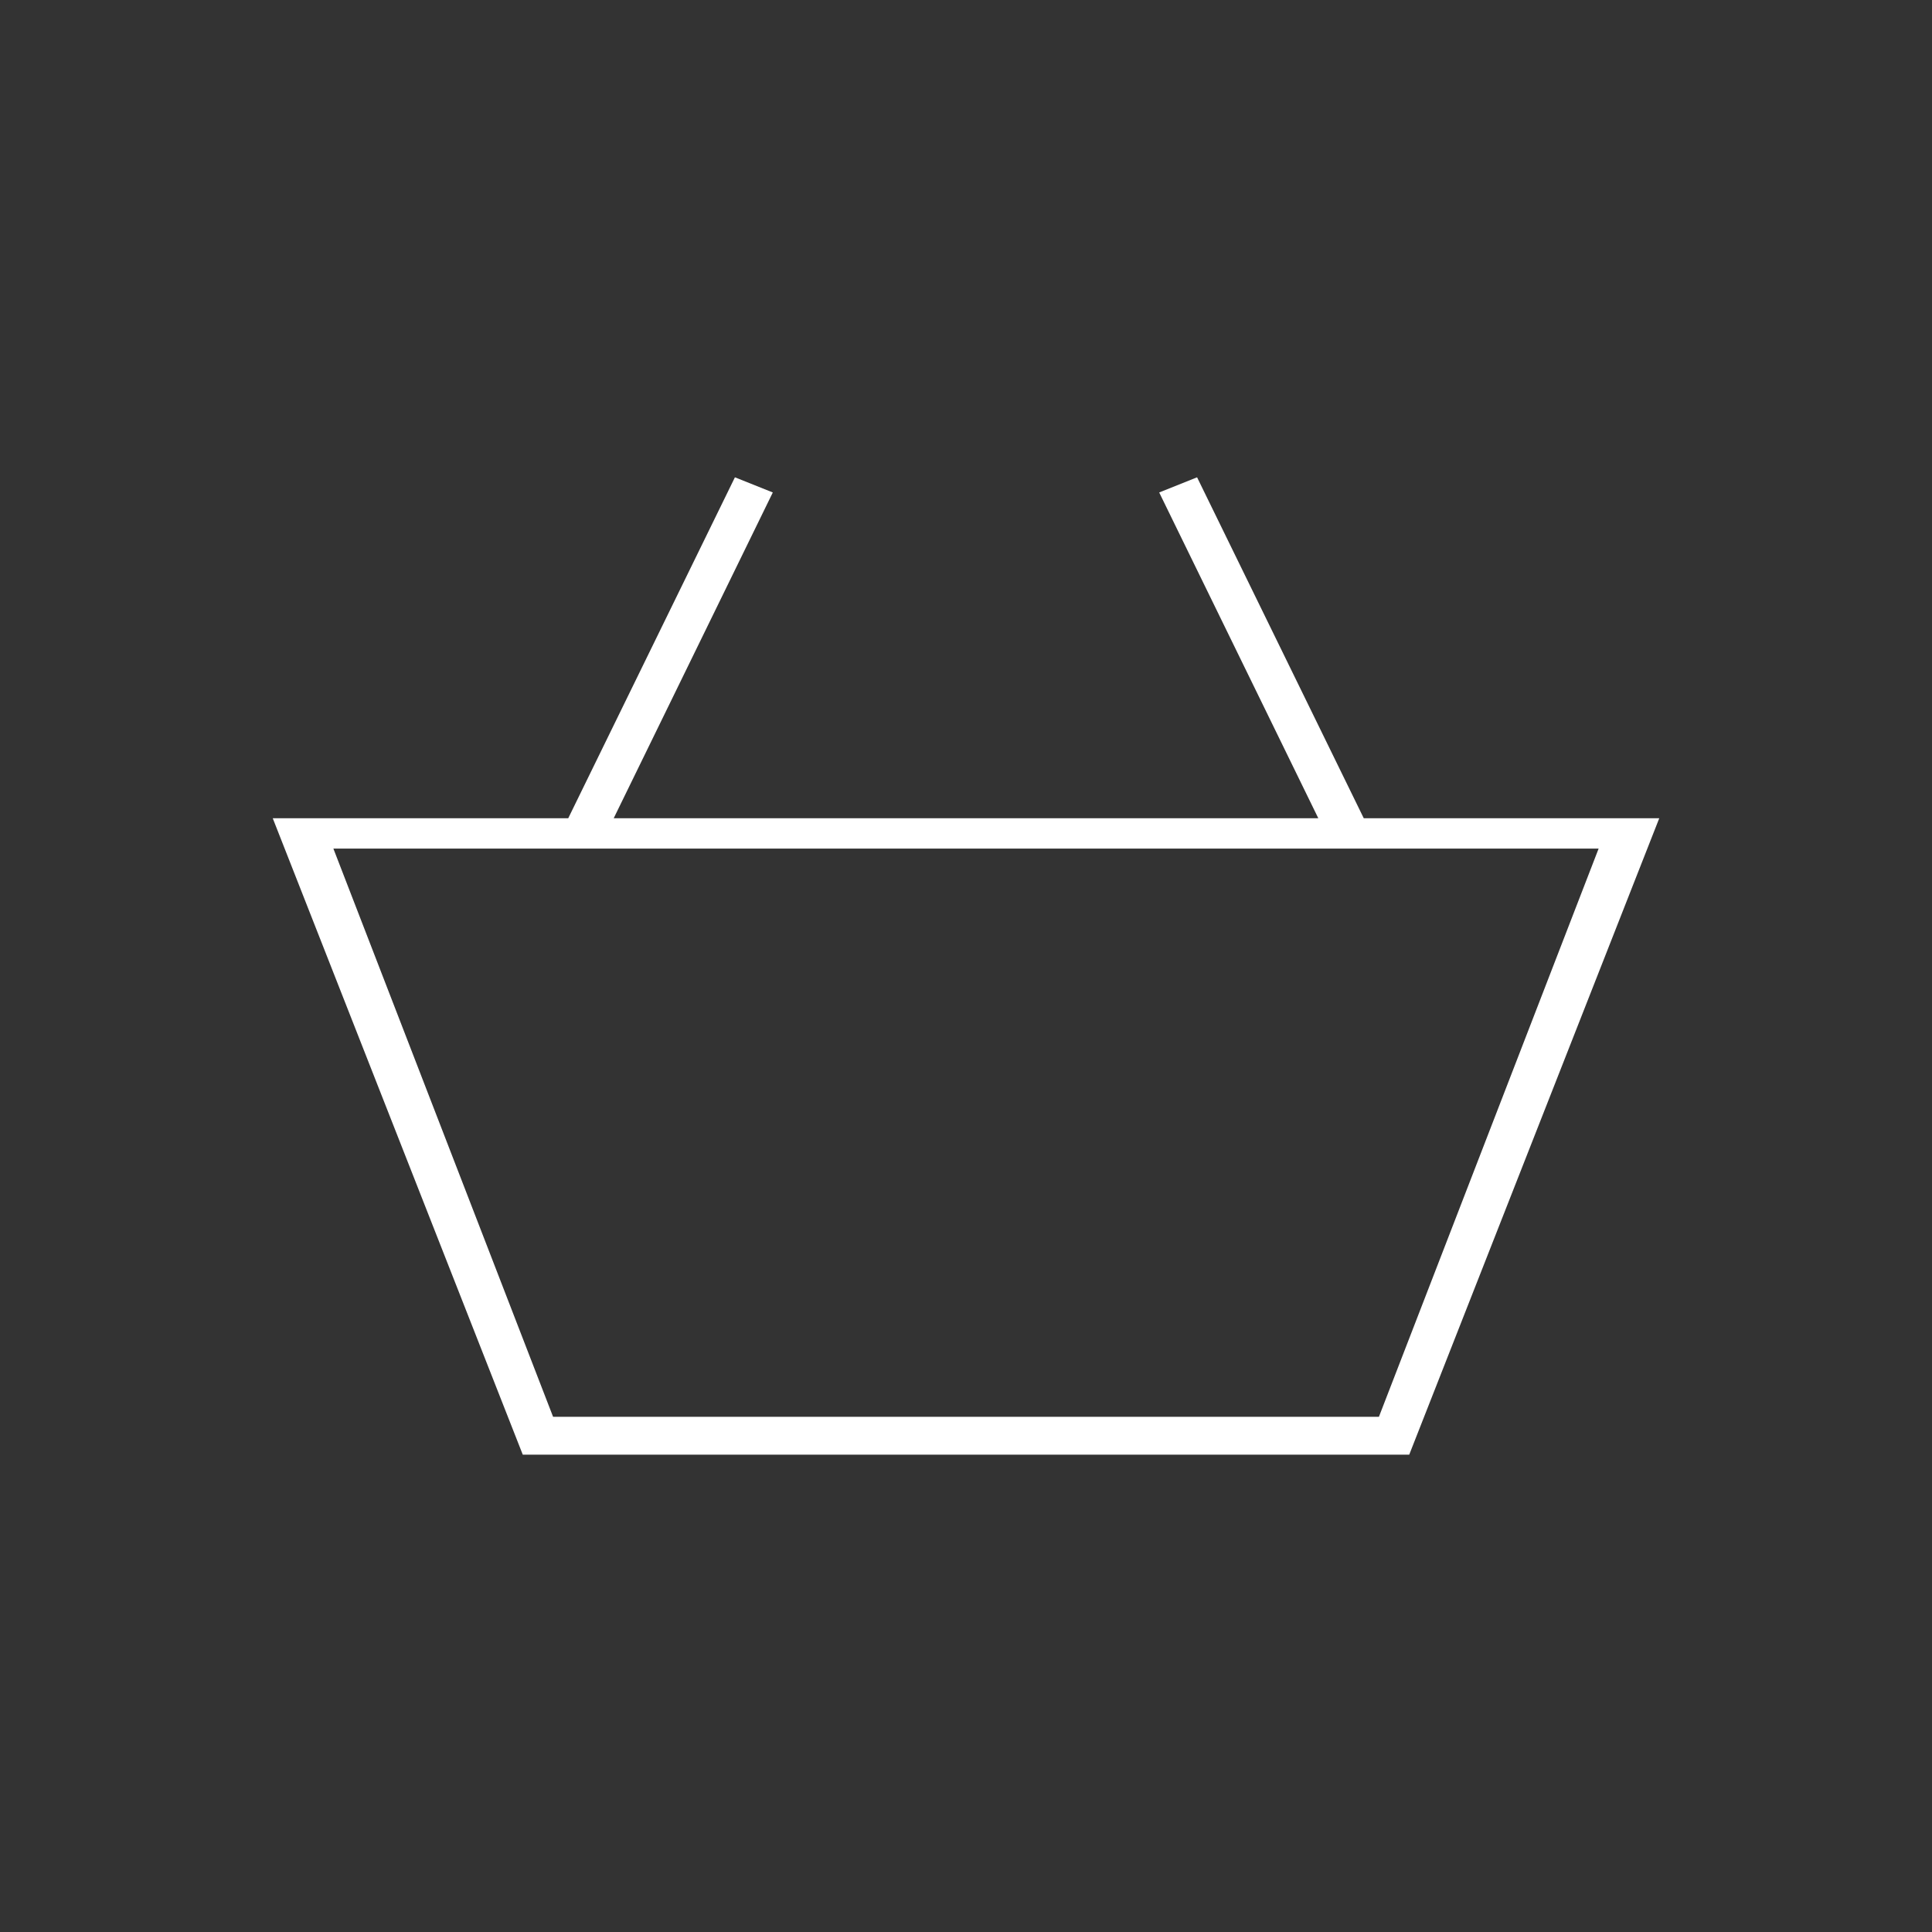 <?xml version="1.0" encoding="utf-8"?>
<!-- Generator: Adobe Illustrator 23.0.2, SVG Export Plug-In . SVG Version: 6.00 Build 0)  -->
<svg version="1.1" id="Layer_1" xmlns="http://www.w3.org/2000/svg" xmlns:xlink="http://www.w3.org/1999/xlink" x="0px" y="0px"
	 viewBox="0 0 25.5 25.5" style="enable-background:new 0 0 25.5 25.5;" xml:space="preserve">
<rect x="0" y="0" width="25.5" height="25.5" fill="#333333" stroke="none"/>
<style type="text/css">
	.st0{fill:#FFFFFF;}
</style>
<path class="st0" d="M18.2,18.7H7.3l-2.9-7.5h16.7L18.2,18.7z M18,10.8l-2.2-4.5l-0.5,0.2l2.1,4.3H8.1l2.1-4.3L9.7,6.3l-2.2,4.5H3.6
	l3.3,8.4h11.7l3.3-8.4H18z"/>
<g>
</g>
<g>
</g>
<g>
</g>
<g>
</g>
<g>
</g>
<g>
</g>
</svg>
